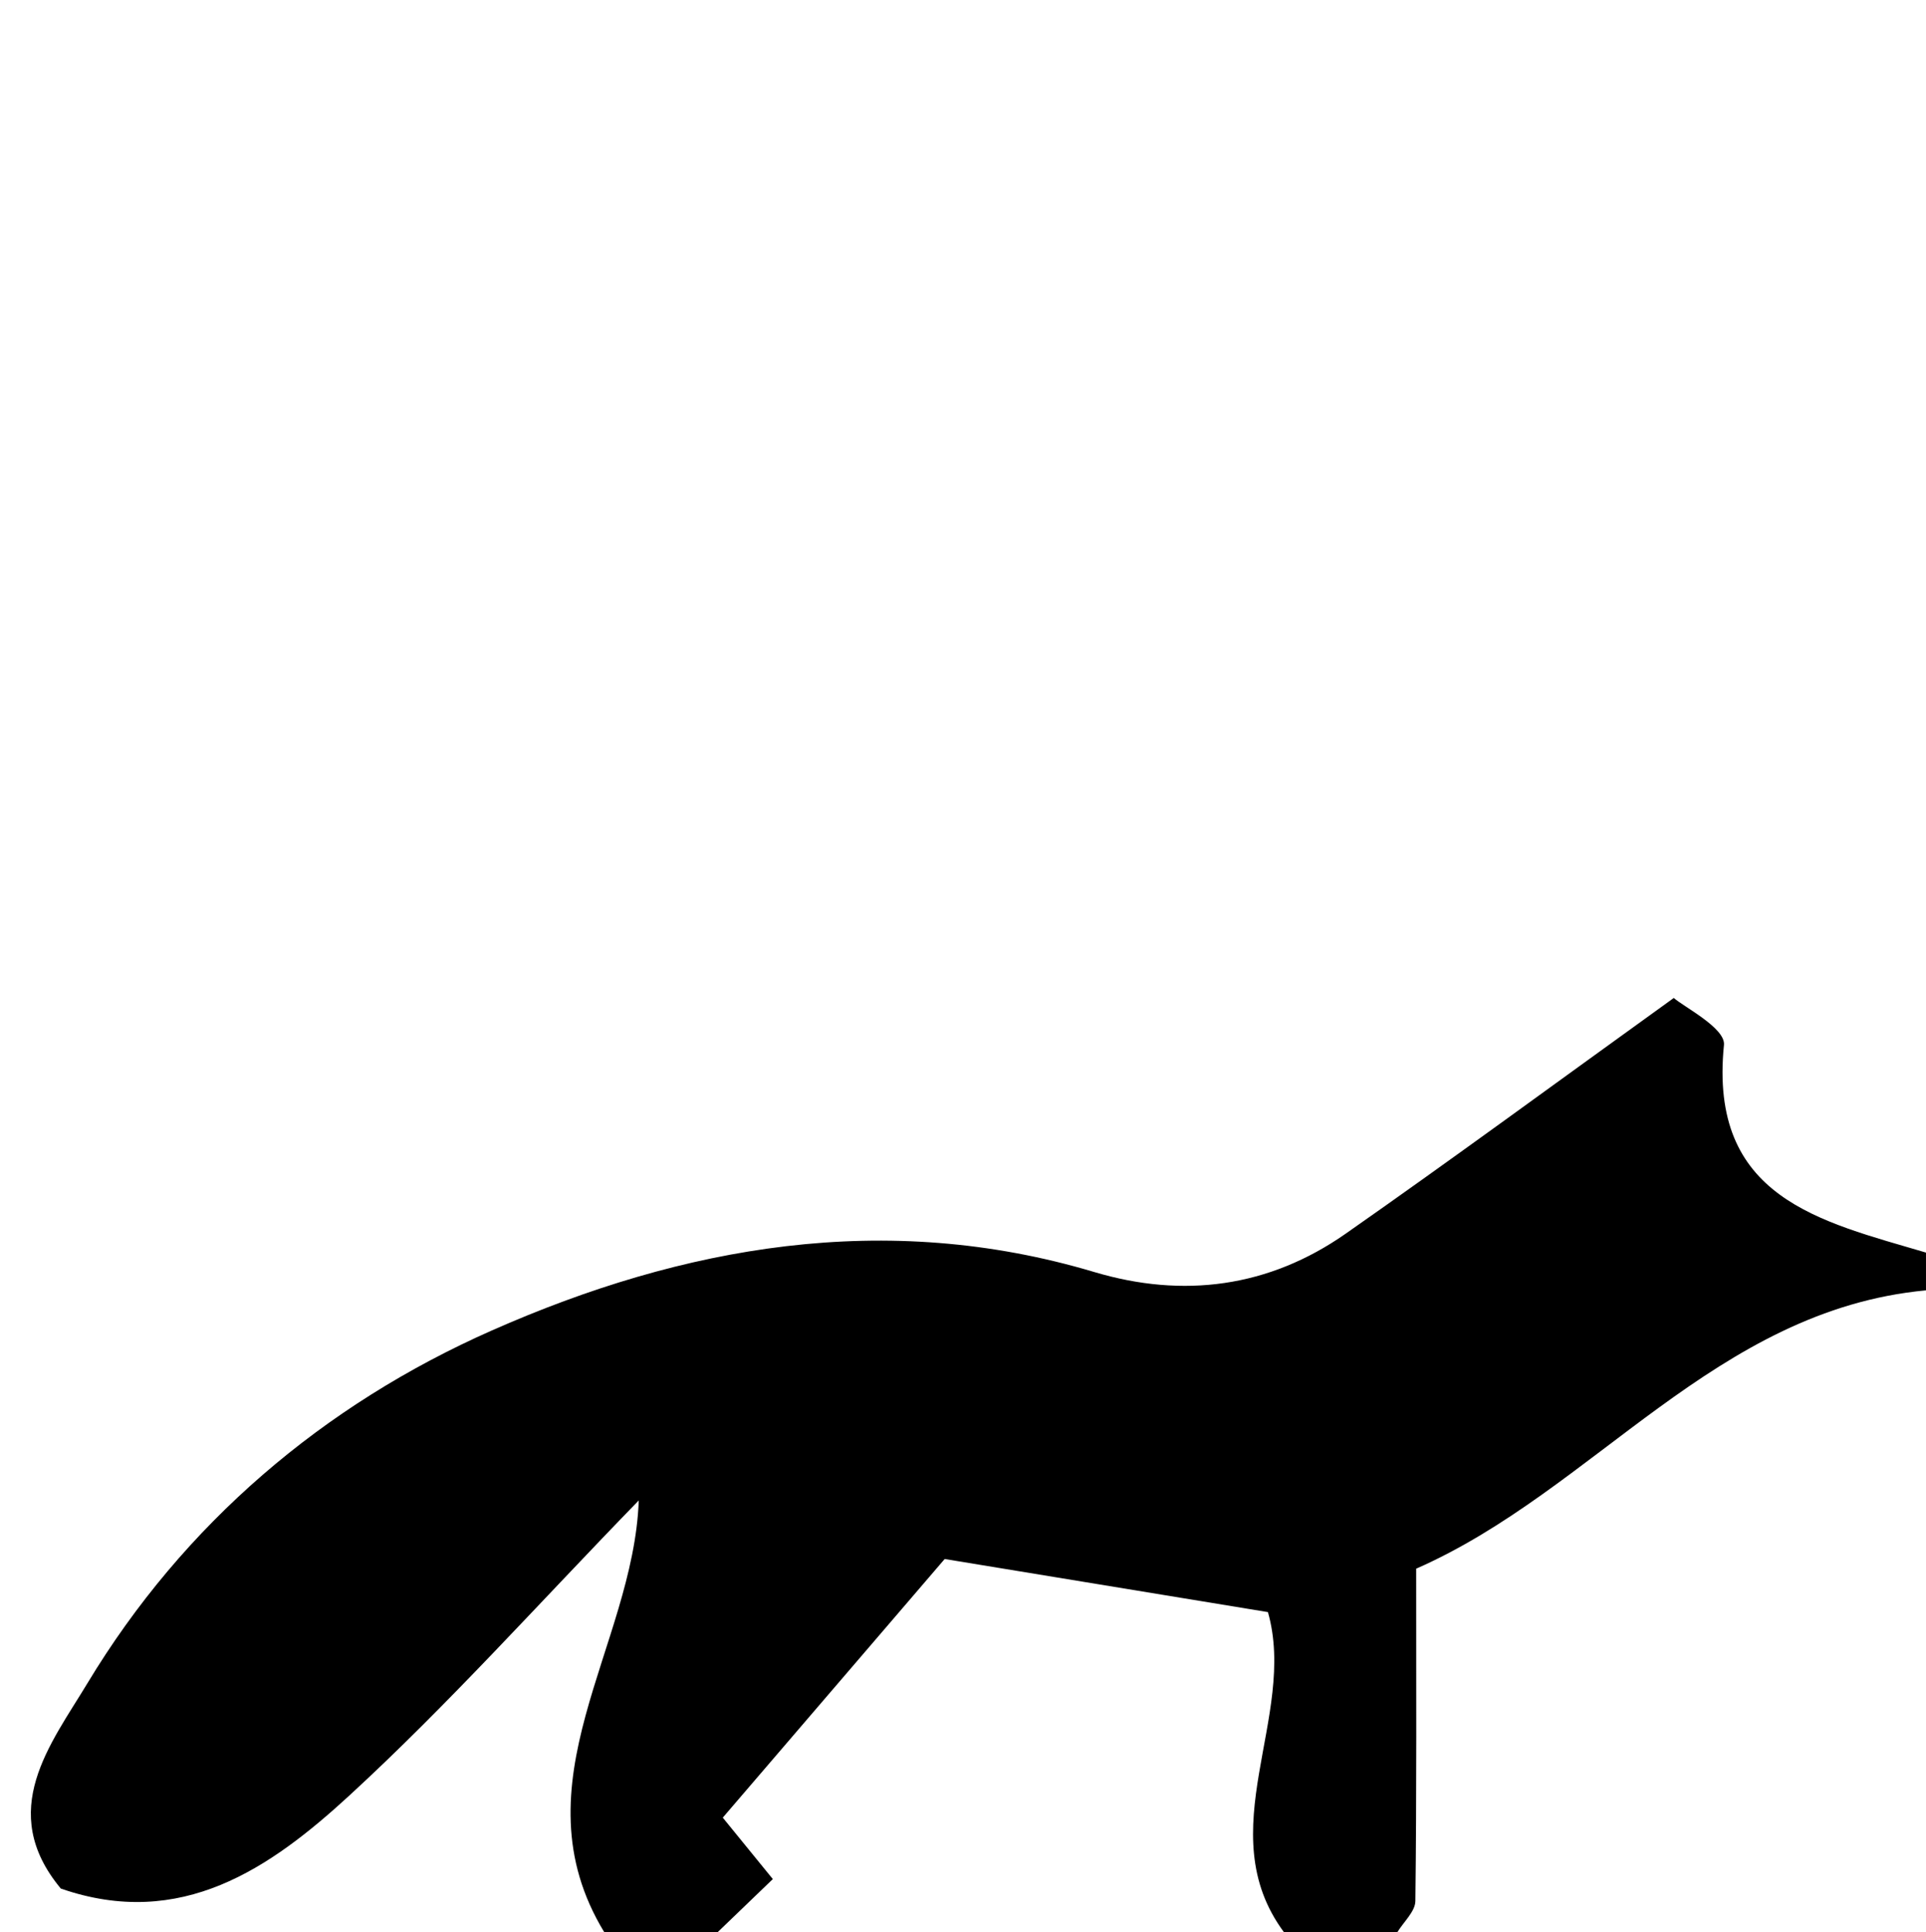 <?xml version="1.0" encoding="utf-8"?>
<!-- Generator: Adobe Illustrator 16.0.0, SVG Export Plug-In . SVG Version: 6.00 Build 0)  -->
<!DOCTYPE svg PUBLIC "-//W3C//DTD SVG 1.1//EN" "http://www.w3.org/Graphics/SVG/1.1/DTD/svg11.dtd">
<svg version="1.1" id="Layer_1" xmlns="http://www.w3.org/2000/svg" xmlns:xlink="http://www.w3.org/1999/xlink" x="0px" y="0px"
	 width="141.99px" height="142.463px" viewBox="0 0 141.99 142.463" enable-background="new 0 0 141.99 142.463"
	 xml:space="preserve">
<g>
	<defs>
		<rect id="SVGID_1_" width="141.99" height="142.463"/>
	</defs>
	<clipPath id="SVGID_2_">
		<use xlink:href="#SVGID_1_"  overflow="visible"/>
	</clipPath>
	<g clip-path="url(#SVGID_2_)">
		<defs>
			<rect id="SVGID_3_" x="2.274" y="73.578" width="139.716" height="68.885"/>
		</defs>
		<clipPath id="SVGID_4_">
			<use xlink:href="#SVGID_3_"  overflow="visible"/>
		</clipPath>
		<g clip-path="url(#SVGID_4_)">
			<defs>
				<rect id="SVGID_5_" x="2.274" y="73.578" width="139.716" height="68.885"/>
			</defs>
			<clipPath id="SVGID_6_">
				<use xlink:href="#SVGID_5_"  overflow="visible"/>
			</clipPath>
			<path clip-path="url(#SVGID_6_)" d="M44.55,142.463c-6.675-10.971,2.156-21.054,2.541-31.837
				c-7.383,7.594-14.033,15.046-21.352,21.771c-5.807,5.335-12.388,9.924-21.255,6.845c-4.768-5.733-0.732-10.665,1.952-15.121
				c7.103-11.789,17.431-20.55,29.829-26.029c14.096-6.229,29.004-8.905,44.402-4.308c6.574,1.963,12.879,1.133,18.53-2.819
				c7.797-5.451,15.461-11.093,24.199-17.386c0.74,0.657,3.824,2.223,3.699,3.465c-1.141,11.296,7.101,13.001,14.894,15.308v2.784
				c-15.521,1.455-24.441,14.75-37.584,20.521c0,8.385,0.038,16.446-0.06,24.508c-0.011,0.771-0.868,1.533-1.332,2.299h-8.353
				c-5.527-7.458,1.007-15.877-1.185-23.605c-8.629-1.418-16.547-2.718-23.831-3.915c-5.977,6.968-11.227,13.086-16.359,19.068
				c1.608,1.974,2.648,3.251,3.69,4.531c-1.56,1.501-2.818,2.711-4.075,3.921H44.55z"/>
		</g>
	</g>
</g>
</svg>
